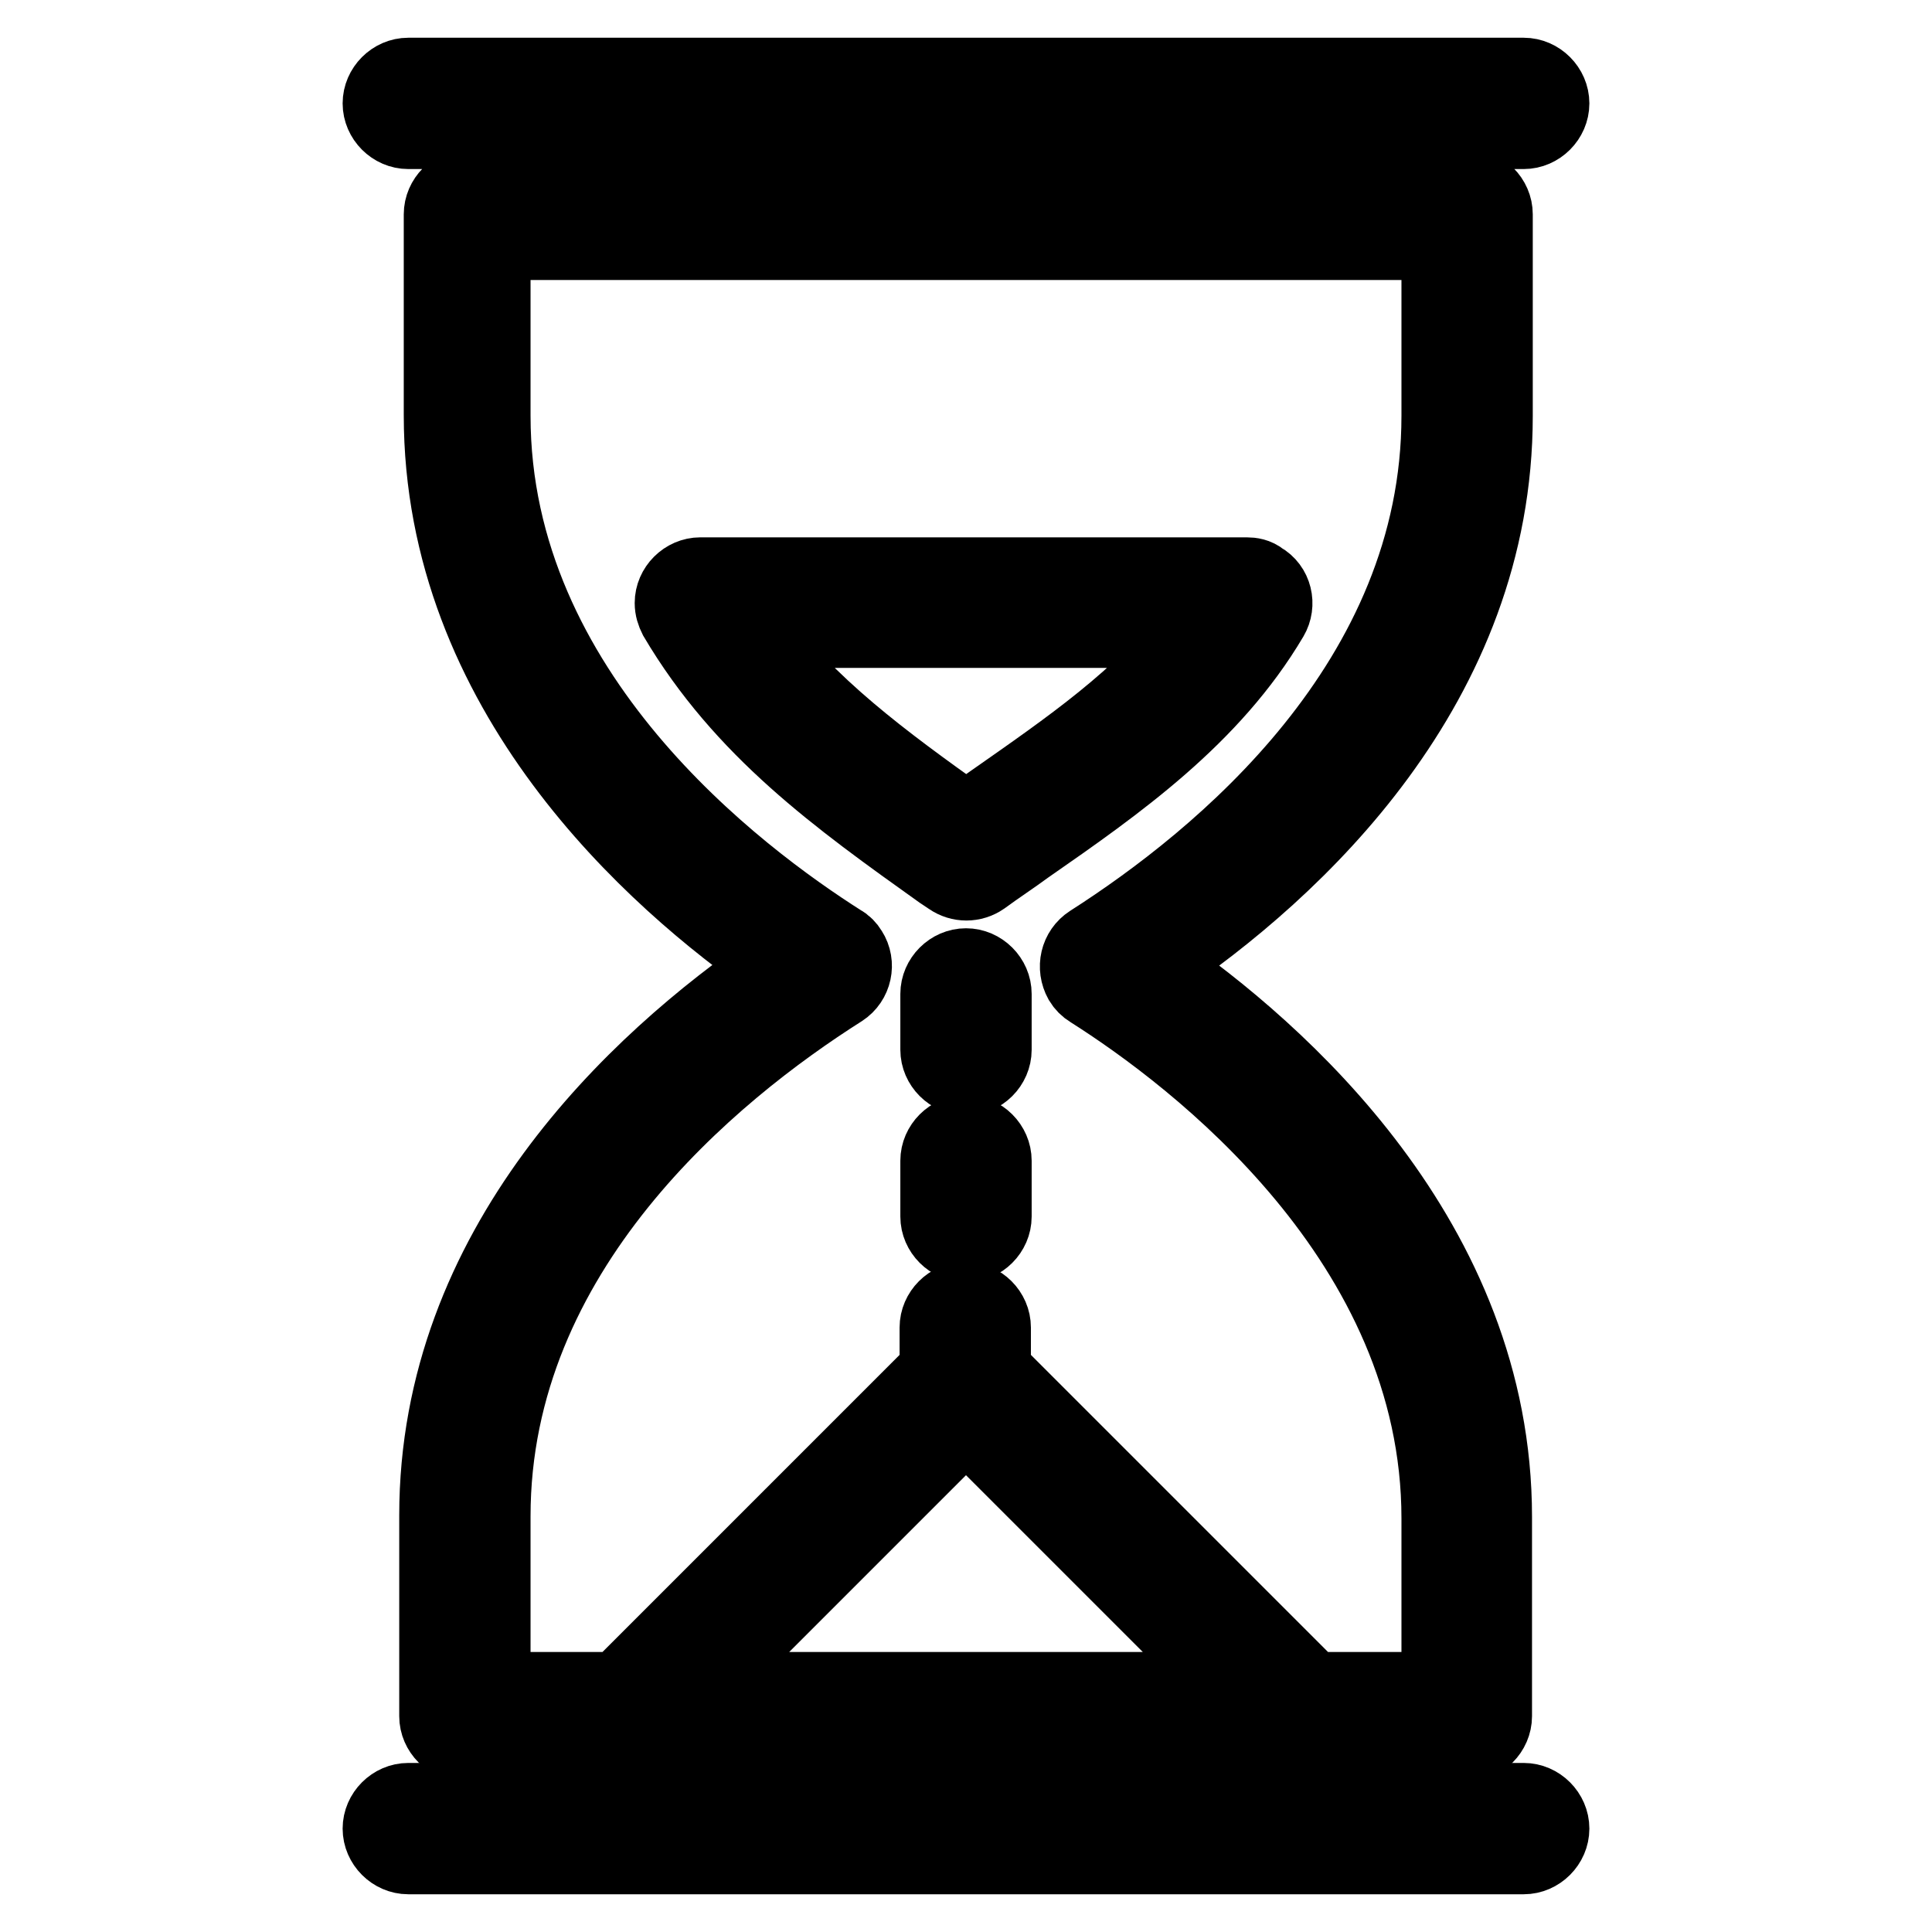 <?xml version="1.0" encoding="utf-8"?>
<!-- Svg Vector Icons : http://www.onlinewebfonts.com/icon -->
<!DOCTYPE svg PUBLIC "-//W3C//DTD SVG 1.1//EN" "http://www.w3.org/Graphics/SVG/1.1/DTD/svg11.dtd">
<svg version="1.1" xmlns="http://www.w3.org/2000/svg" xmlns:xlink="http://www.w3.org/1999/xlink" x="0px" y="0px" viewBox="0 0 256 256" enable-background="new 0 0 256 256" xml:space="preserve">
<g> <path stroke-width="10" fill-opacity="0" stroke="#000000"  d="M205.6,13.7c0-2-1.7-3.7-3.7-3.7H54.1c-2,0-3.7,1.7-3.7,3.7c0,2,1.7,3.7,3.7,3.7h147.8 C203.9,17.4,205.6,15.7,205.6,13.7z M198.1,55.1V28.4c0-2-1.7-3.7-3.7-3.7H62.2c-2,0-3.7,1.7-3.7,3.7v26.6 c0,36.7,28.1,61.6,44.4,72.9c-18.7,12.8-45,37.3-45,72.9v26.6c0,2,1.7,3.7,3.7,3.7h132.7c2,0,3.7-1.7,3.7-3.7v-26.4 c0-36.6-28.5-61.7-45-73.1C171.8,115.2,198.1,90.7,198.1,55.1z M128,188.4l35.5,35.5H92.5L128,188.4z M144.5,124.9 c-1.7,1.1-2.2,3.3-1.2,5.1c0.3,0.5,0.7,0.9,1.2,1.2c13.9,8.8,46.2,33.3,46.2,70v22.7h-16.9c-0.1-0.1-0.1-0.2-0.2-0.3l-42-42v-5.7 c0-2-1.7-3.7-3.7-3.7c-2,0-3.7,1.7-3.7,3.7v5.7l-42,42c-0.1,0.1-0.1,0.2-0.2,0.3H65.3v-23c0-35.2,29-58.9,46.2-69.8 c1.7-1.1,2.2-3.4,1.1-5.1c-0.3-0.5-0.7-0.9-1.1-1.1C97.8,116.2,65.3,92,65.3,55.1v-23h125.4v23C190.7,90.3,161.7,113.9,144.5,124.9 L144.5,124.9z"/> <path stroke-width="10" fill-opacity="0" stroke="#000000"  d="M165.2,76.2H92.8c-2,0-3.7,1.7-3.7,3.7c0,0.7,0.2,1.3,0.5,1.9c8.8,14.9,21.5,24,35.1,33.7l1.2,0.8 c1.3,0.9,3,0.9,4.3,0c1.9-1.4,3.9-2.7,5.8-4.1c12.1-8.4,24.6-17.2,32.4-30.4c1-1.7,0.5-4-1.3-5C166.5,76.3,165.8,76.2,165.2,76.2z  M131.7,106.1l-3.7,2.6c-11.1-7.9-20.9-15.1-28.4-25.2h58.6C151.3,92.5,141.7,99.1,131.7,106.1z M54.1,246h147.8 c2,0,3.7-1.7,3.7-3.7s-1.7-3.7-3.7-3.7H54.1c-2,0-3.7,1.7-3.7,3.7S52.1,246,54.1,246z M128,150.1c-2,0-3.7,1.7-3.7,3.7v7.4 c0,2,1.7,3.7,3.7,3.7c2,0,3.7-1.7,3.7-3.7v-7.4C131.7,151.8,130,150.1,128,150.1z M128,128c-2,0-3.7,1.7-3.7,3.7v7.4 c0,2,1.7,3.7,3.7,3.7c2,0,3.7-1.7,3.7-3.7v-7.4C131.7,129.7,130,128,128,128z"/></g>
</svg>